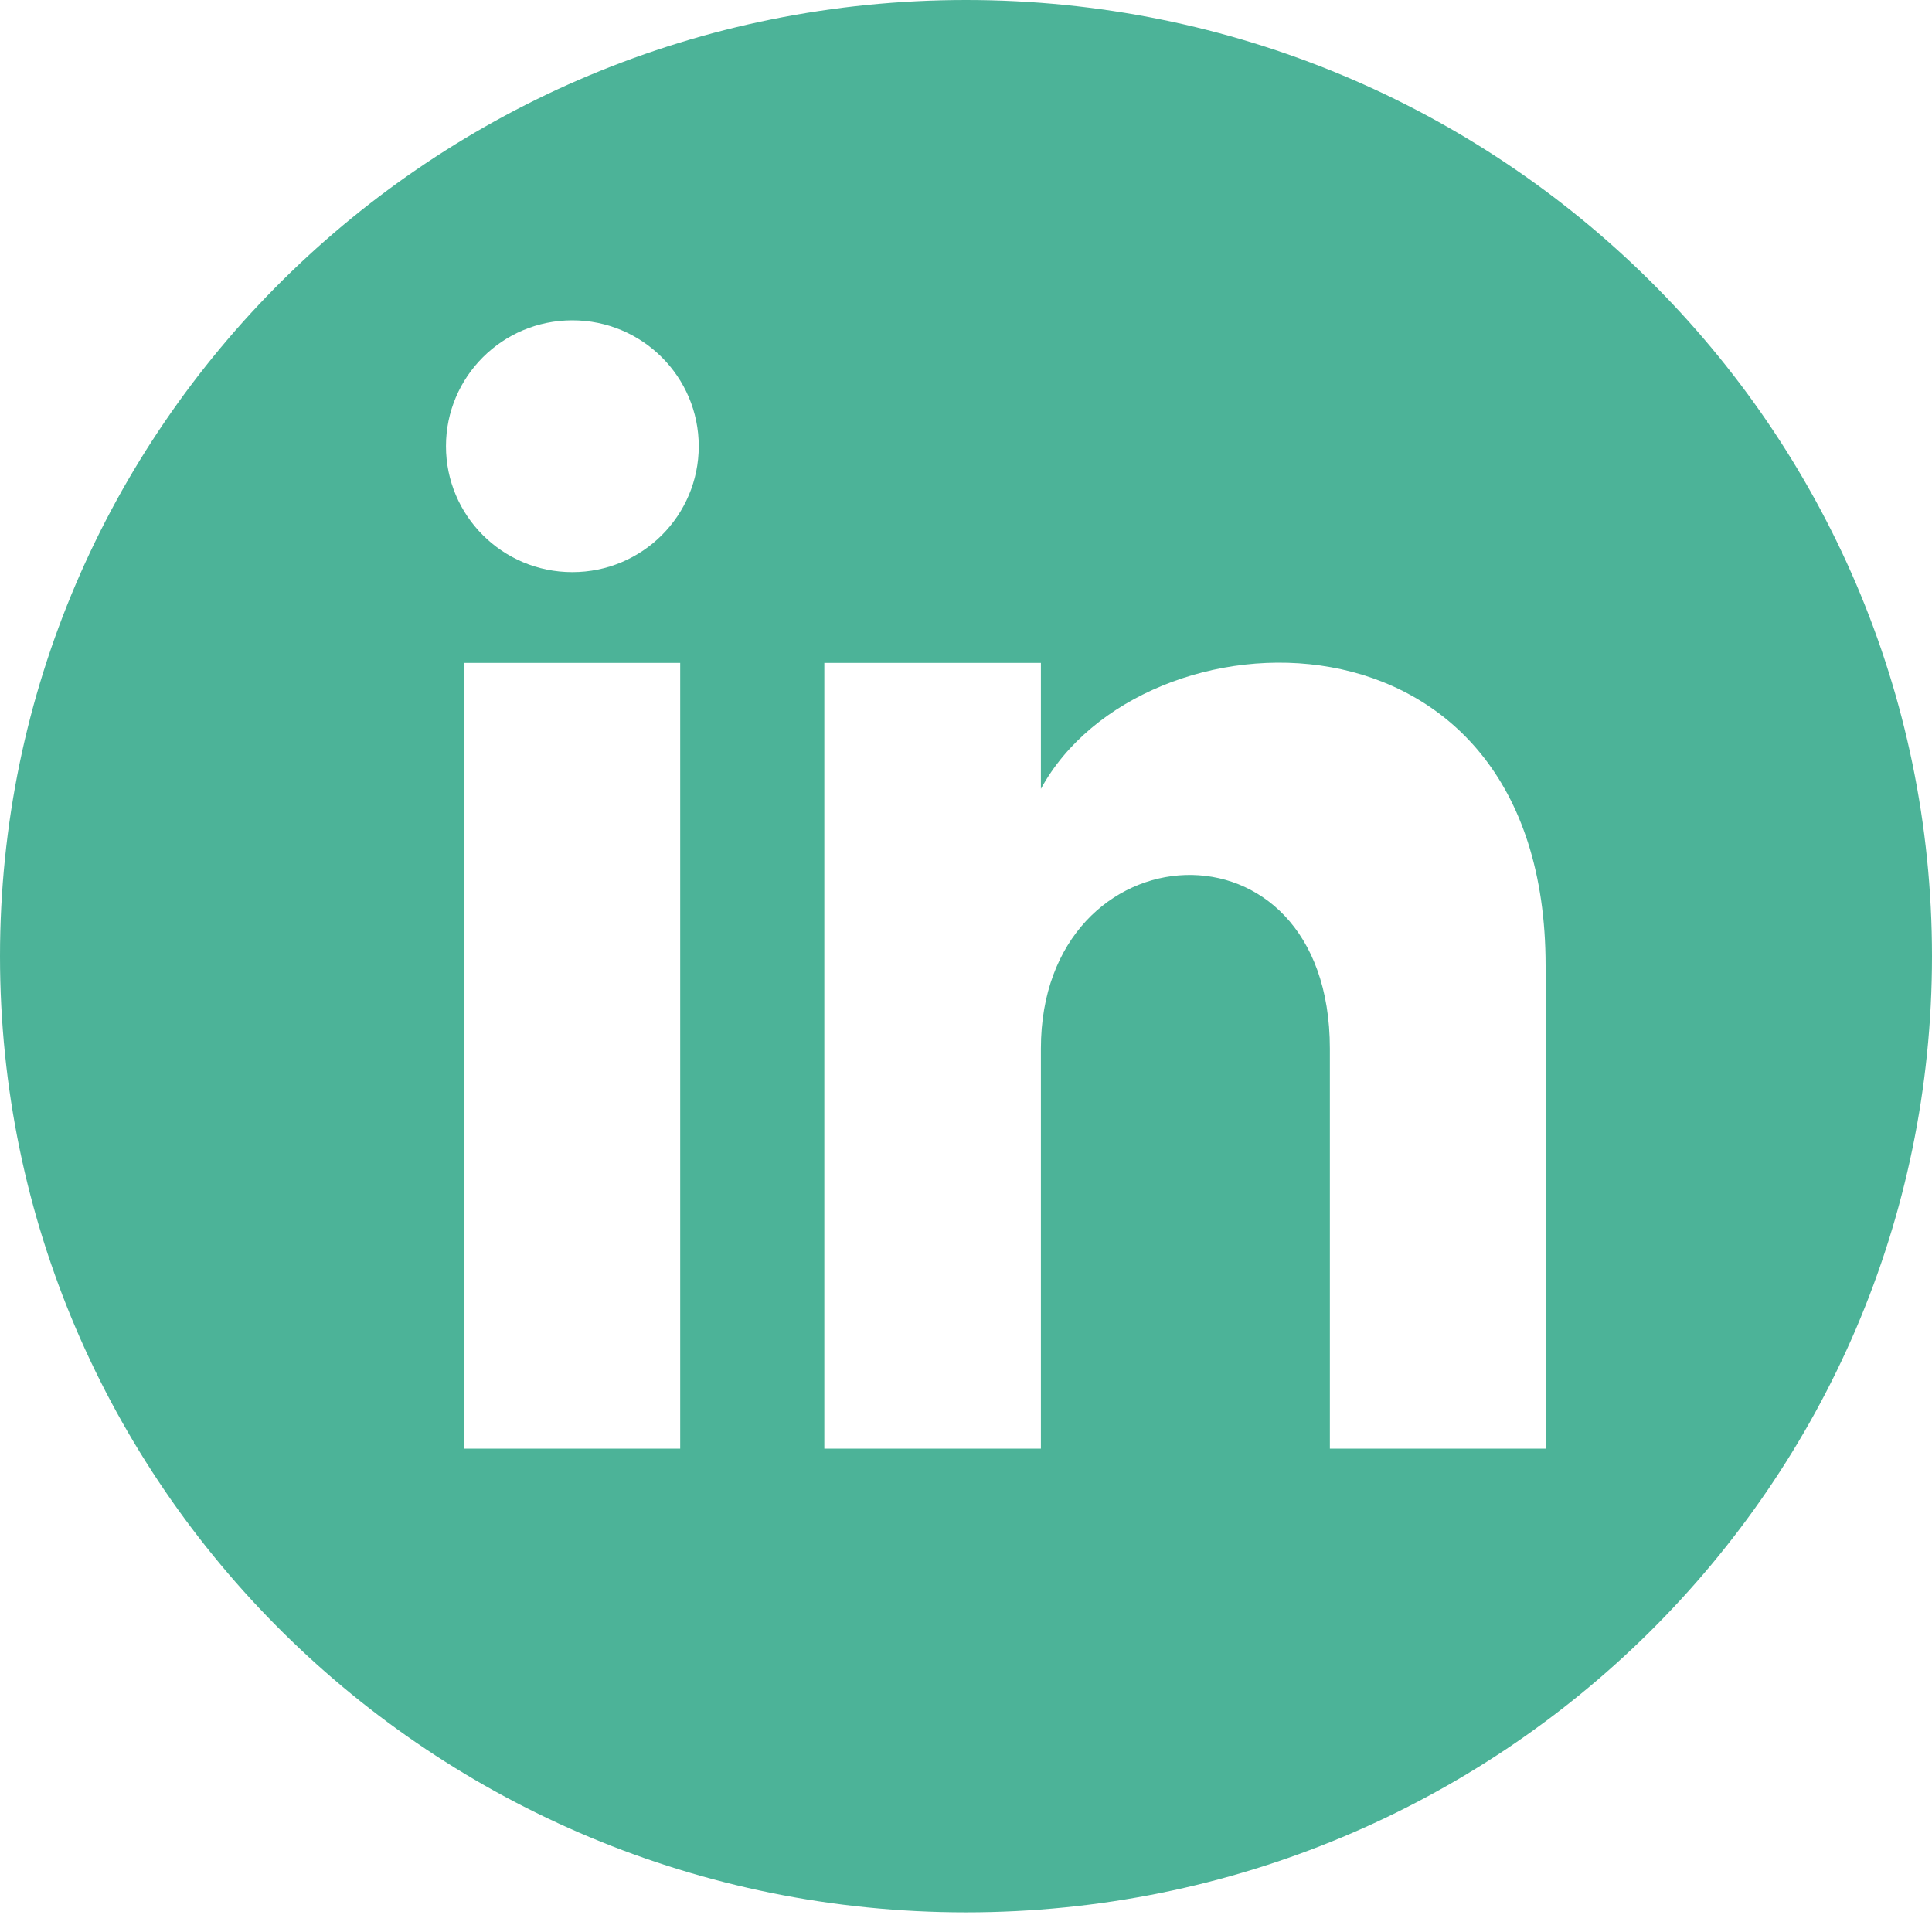 <?xml version="1.0" encoding="UTF-8"?>
<svg xmlns="http://www.w3.org/2000/svg" width="30" height="30" viewBox="0 0 30 30" fill="none">
  <path d="M15 0C6.713 0 0 6.644 0 14.848C0 23.051 6.713 29.695 15 29.695C23.288 29.695 30 23.051 30 14.848C30 6.644 23.288 0 15 0ZM10.562 22.494H7.2V10.294H10.562V22.494ZM8.887 8.884C7.8 8.884 6.925 8.005 6.925 6.929C6.925 5.852 7.8 4.974 8.887 4.974C9.975 4.974 10.85 5.852 10.85 6.929C10.85 8.005 9.975 8.884 8.887 8.884ZM24.012 22.494H20.65V16.283C20.65 12.546 16.163 12.831 16.163 16.283V22.494H12.8V10.294H16.163V12.249C17.725 9.379 24 9.168 24 14.996V22.494H24.012Z" fill="#4CB398"></path>
</svg>
